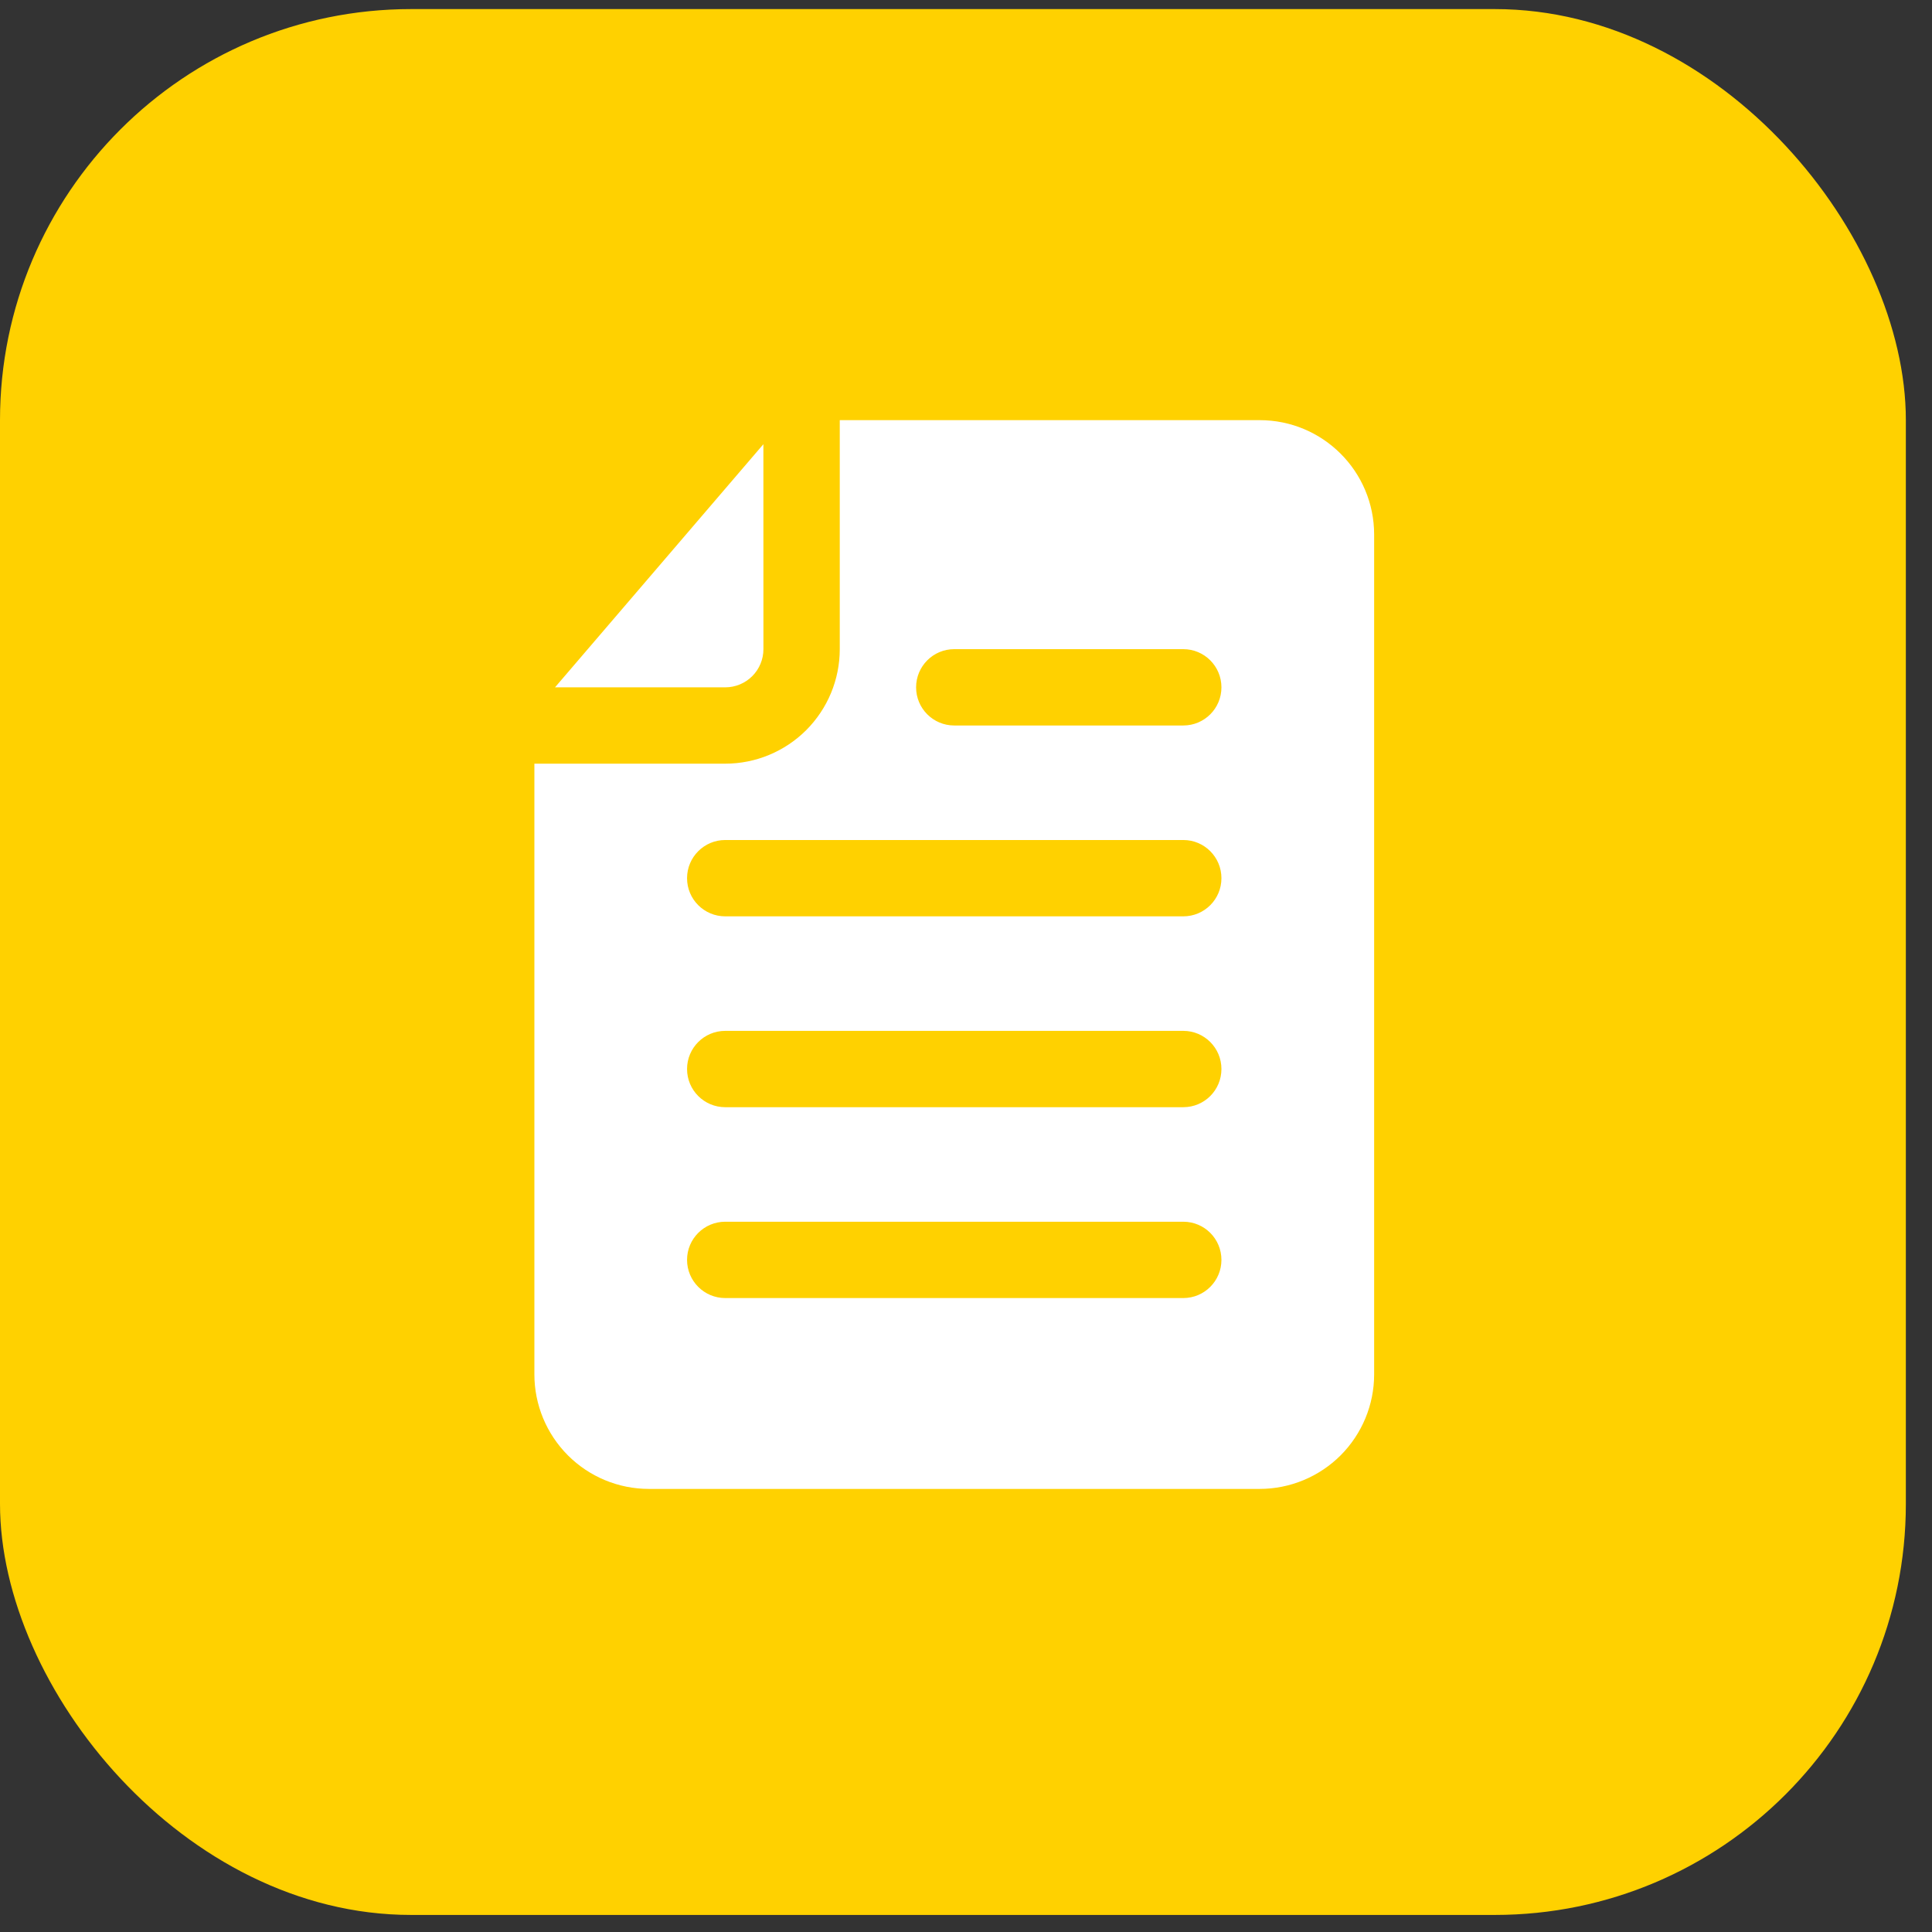 <?xml version="1.0" encoding="UTF-8"?> <svg xmlns="http://www.w3.org/2000/svg" width="47" height="47" viewBox="0 0 47 47" fill="none"><rect x="0" y="0" width="47" height="47" fill="#333333" stroke="none"/><rect y="0.221" width="46.364" height="46.364" rx="10" fill="#FFD100"></rect><path fill-rule="evenodd" clip-rule="evenodd" d="M20.429 10.221V15.792C20.429 16.532 20.135 17.239 19.613 17.762C19.09 18.284 18.382 18.578 17.643 18.578H13V33.435C13 34.174 13.294 34.882 13.816 35.405C14.338 35.927 15.046 36.221 15.786 36.221H30.643C31.382 36.221 32.09 35.927 32.613 35.405C33.135 34.882 33.429 34.174 33.429 33.435V13.006C33.429 11.467 32.182 10.221 30.643 10.221H20.429ZM17.643 31.578H28.786C29.299 31.578 29.714 31.162 29.714 30.649C29.714 30.136 29.299 29.721 28.786 29.721H17.643C17.13 29.721 16.714 30.136 16.714 30.649C16.714 31.162 17.13 31.578 17.643 31.578ZM17.643 26.935H28.786C29.299 26.935 29.714 26.52 29.714 26.006C29.714 25.493 29.299 25.078 28.786 25.078H17.643C17.13 25.078 16.714 25.493 16.714 26.006C16.714 26.52 17.13 26.935 17.643 26.935ZM17.643 22.292H28.786C29.299 22.292 29.714 21.877 29.714 21.364C29.714 20.851 29.299 20.435 28.786 20.435H17.643C17.13 20.435 16.714 20.851 16.714 21.364C16.714 21.877 17.13 22.292 17.643 22.292ZM23.214 17.649H28.786C29.299 17.649 29.714 17.234 29.714 16.721C29.714 16.208 29.299 15.792 28.786 15.792H23.214C22.701 15.792 22.286 16.208 22.286 16.721C22.286 17.234 22.701 17.649 23.214 17.649ZM18.571 10.806L13.502 16.721H17.643C17.889 16.721 18.126 16.623 18.3 16.449C18.474 16.275 18.572 16.038 18.572 15.792L18.571 10.806Z" fill="white"></path></svg> 